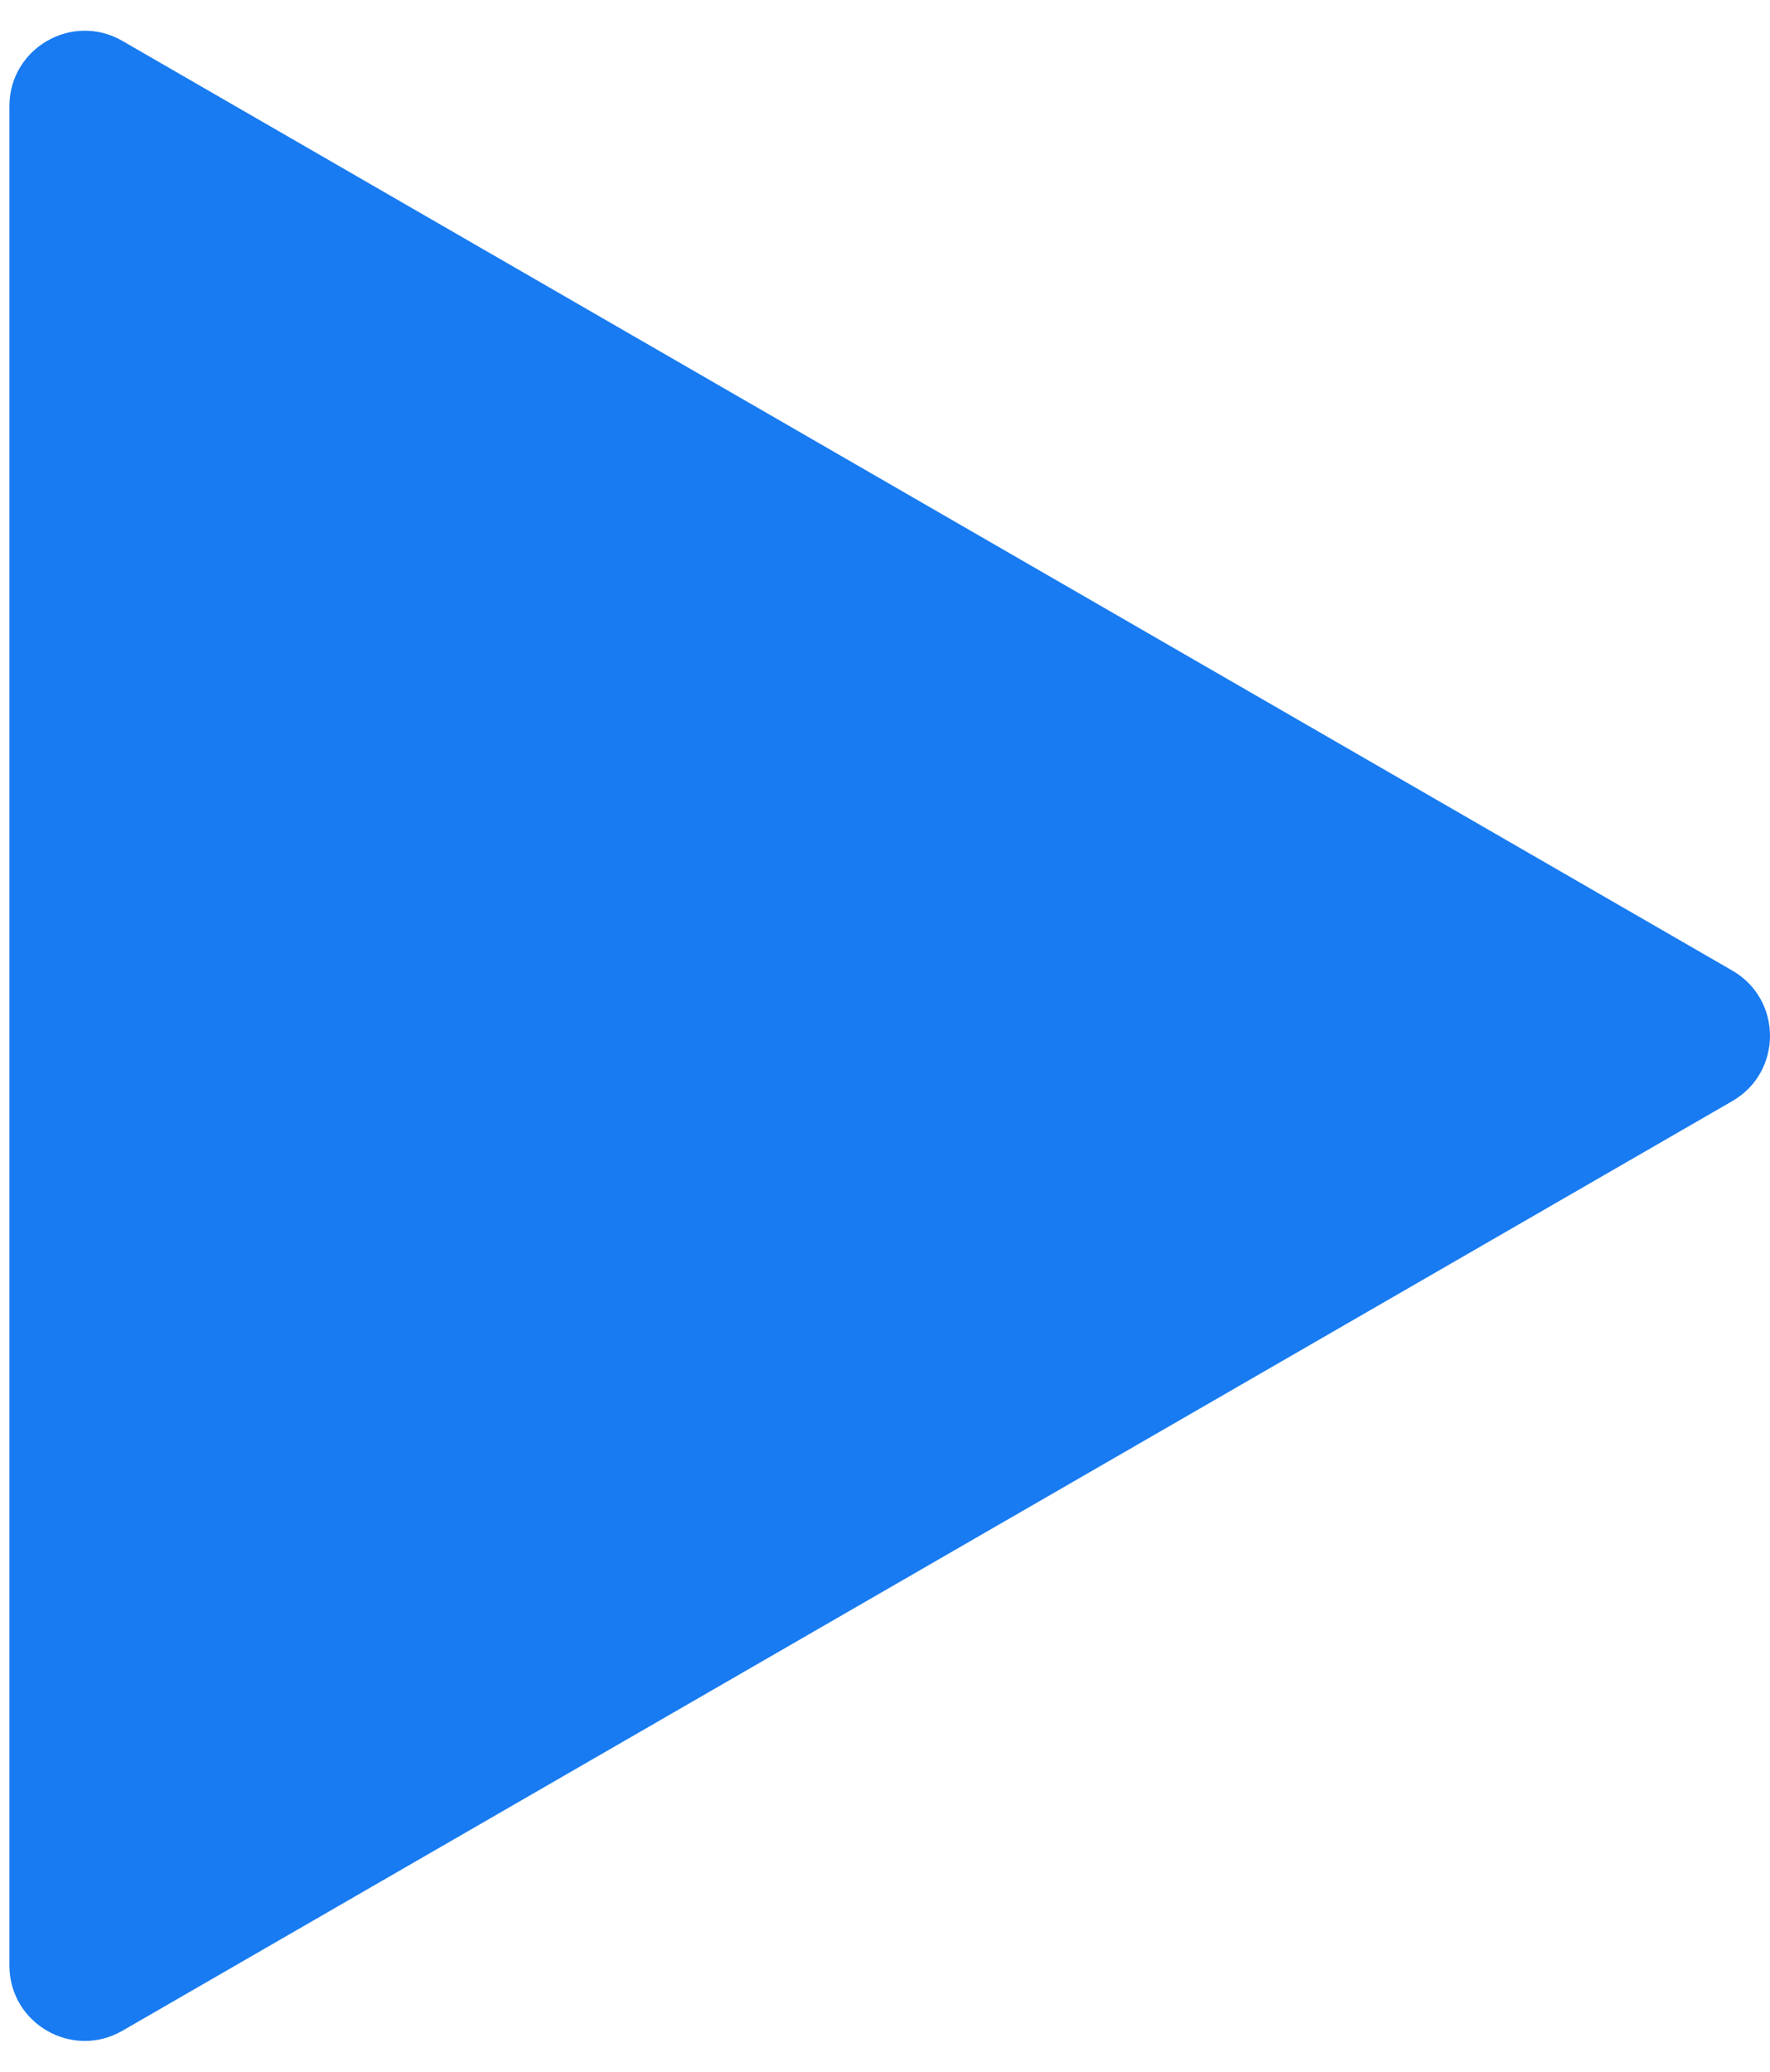 <?xml version="1.0" encoding="UTF-8"?> <svg xmlns="http://www.w3.org/2000/svg" width="47" height="55" viewBox="0 0 47 55" fill="none"> <path d="M46 25.768C47.333 26.538 47.333 28.462 46 29.232L3.25 53.914C1.917 54.684 0.25 53.721 0.25 52.182L0.25 2.818C0.25 1.279 1.917 0.316 3.25 1.086L46 25.768Z" fill="#187BF1"></path> </svg> 